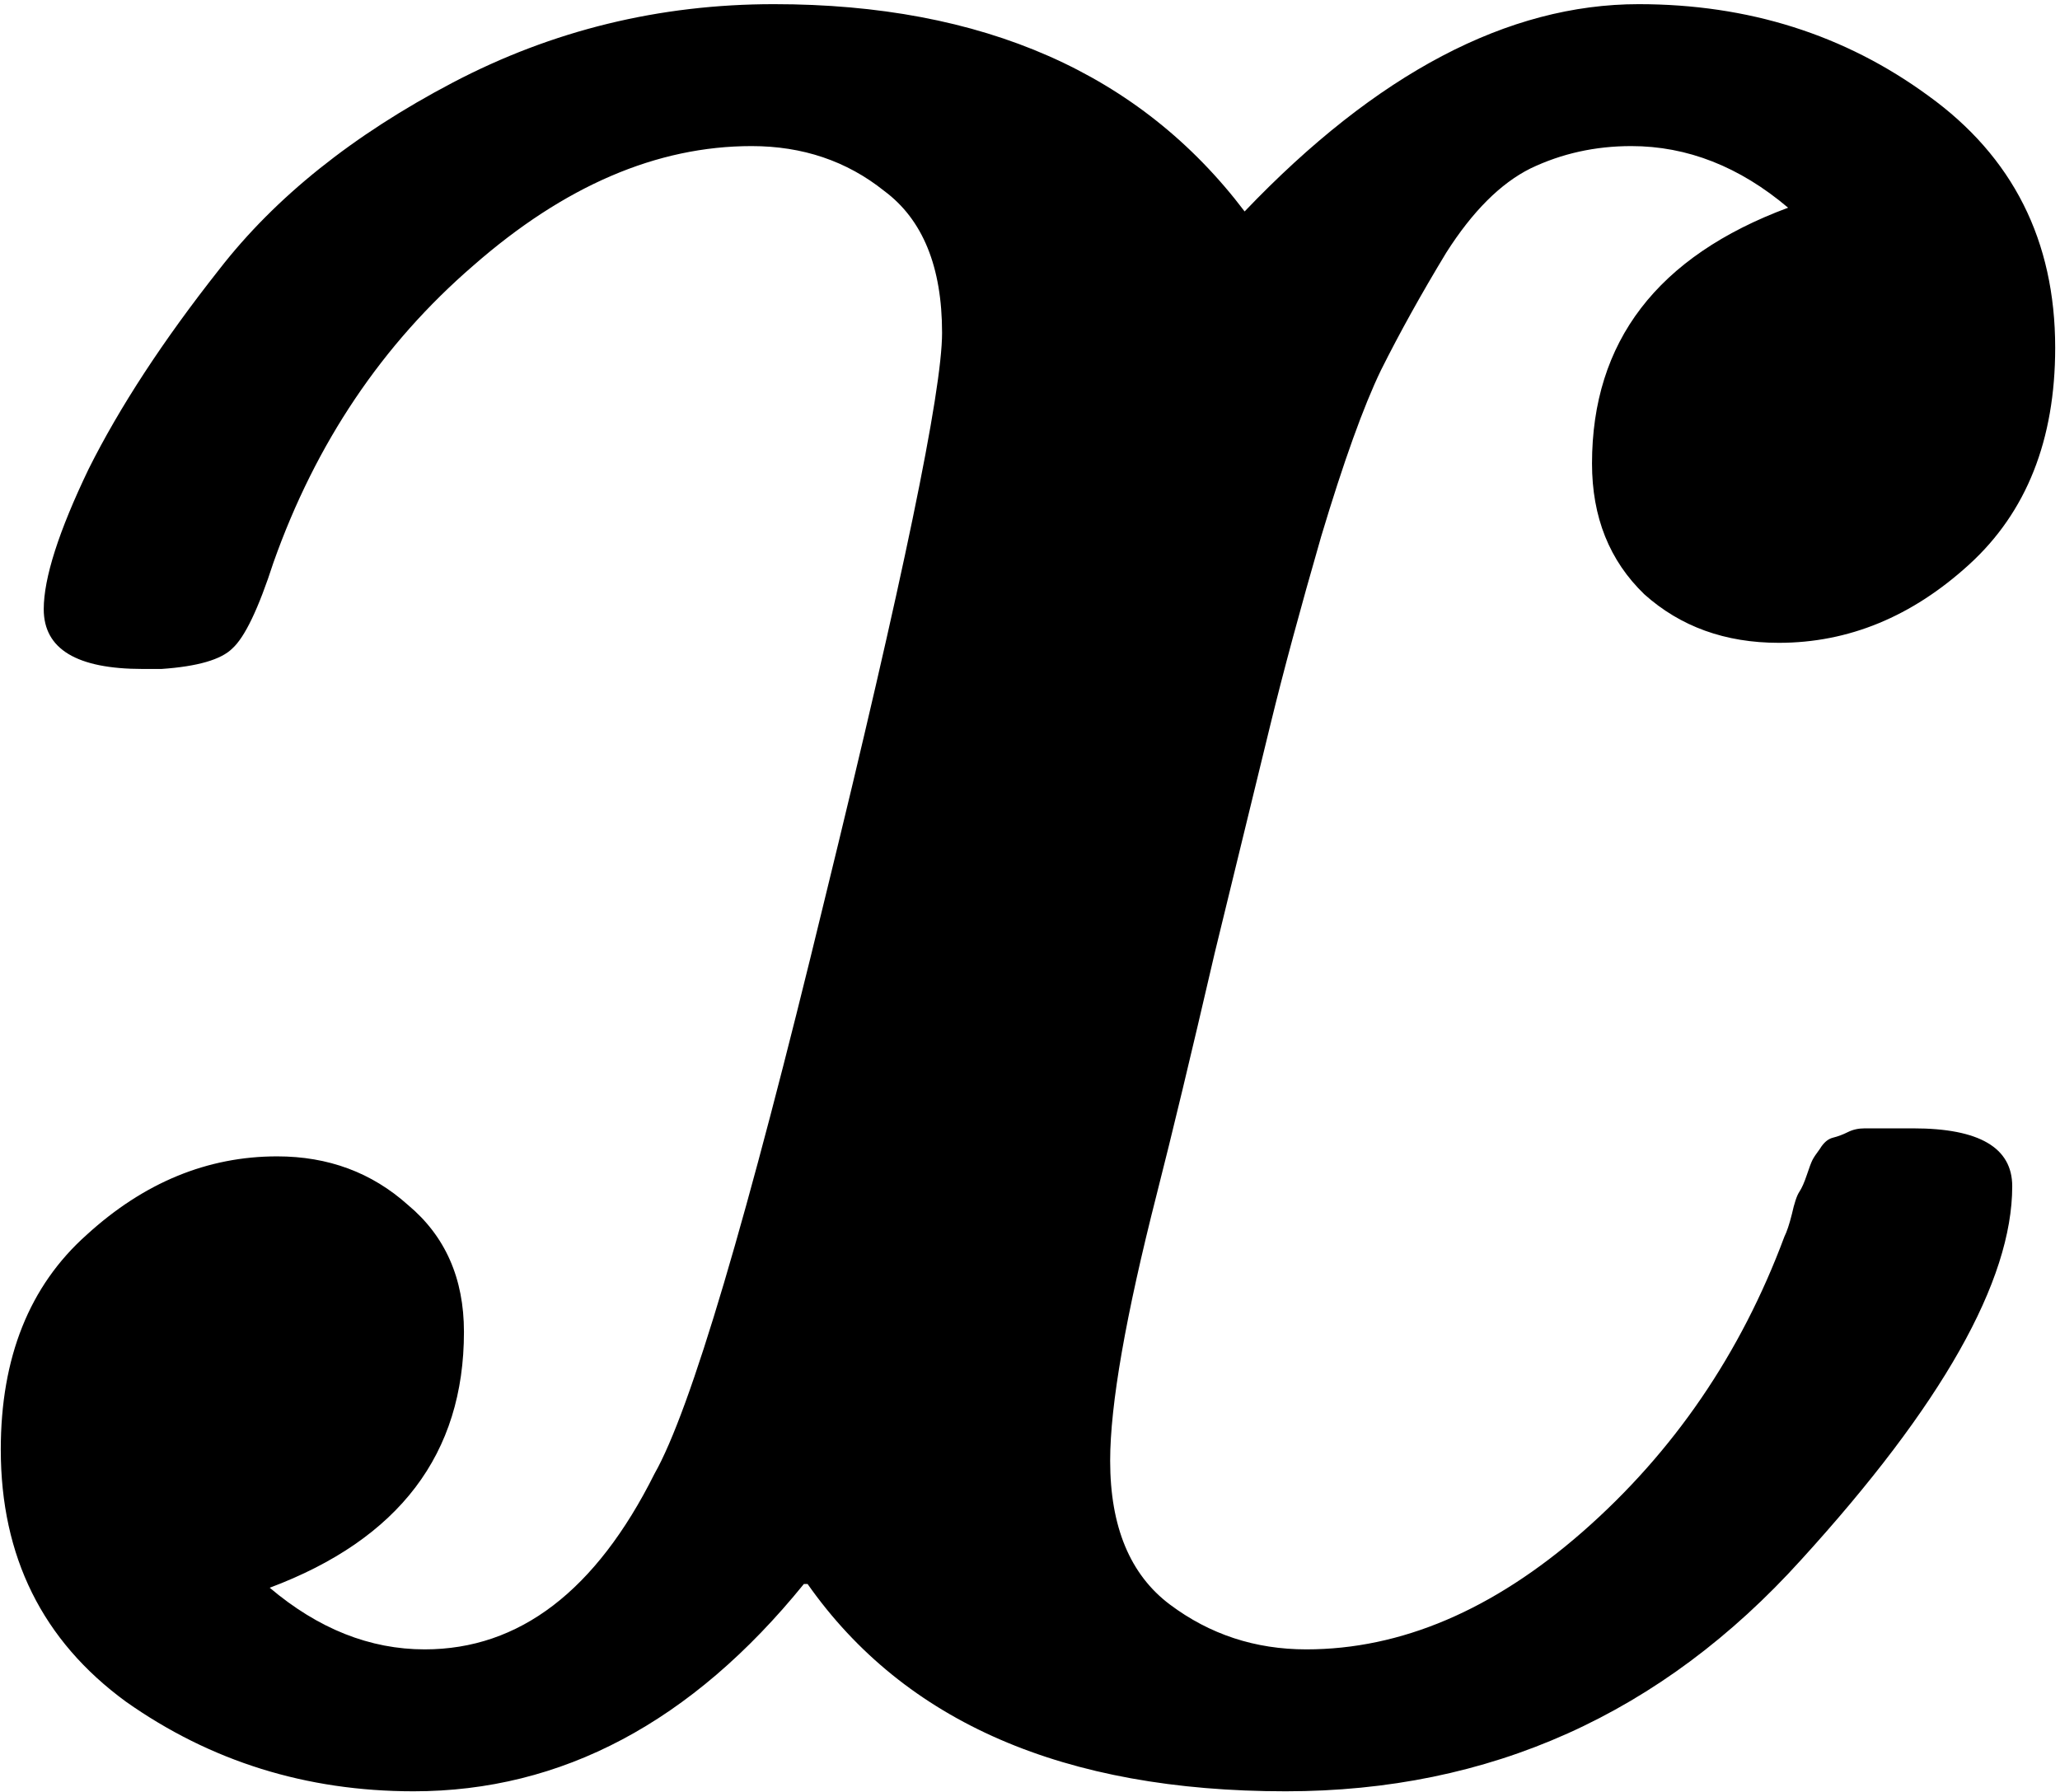 <svg xmlns="http://www.w3.org/2000/svg" class="h-12 w-12 select-none rounded border-neutral-100/50 p-3 text-neutral-100 transition" width="377" height="328" viewBox="0 0 377 328" fill="none"><path d="M0.143 265.312C0.143 248.451 5.383 235.348 15.865 226.006C26.347 216.436 37.968 211.65 50.728 211.65C60.071 211.65 68.046 214.613 74.654 220.537C81.49 226.234 84.908 233.981 84.908 243.779C84.908 266.11 73.059 281.719 49.361 290.605C58.248 298.125 67.704 301.885 77.731 301.885C95.048 301.885 109.062 291.175 119.771 269.756C126.38 258.135 136.747 223.158 150.875 164.824C165.23 106.263 172.408 71.628 172.408 60.918C172.408 48.841 168.876 40.182 161.812 34.941C154.977 29.473 146.887 26.738 137.545 26.738C120.227 26.738 103.251 34.03 86.617 48.613C69.983 62.969 57.792 81.084 50.045 102.959C47.31 111.39 44.804 116.631 42.525 118.682C40.475 120.732 36.145 121.986 29.537 122.441H26.119C14.042 122.441 8.004 118.796 8.004 111.504C8.004 105.807 10.738 97.262 16.207 85.869C21.904 74.476 29.879 62.285 40.133 49.297C50.387 36.081 64.628 24.688 82.857 15.117C101.087 5.547 120.683 0.762 141.646 0.762C179.928 0.762 208.639 13.408 227.779 38.701C251.933 13.408 275.973 0.762 299.898 0.762C319.951 0.762 337.61 6.344 352.877 17.51C368.372 28.675 376.119 44.056 376.119 63.652C376.119 80.514 370.878 93.731 360.396 103.301C349.915 112.871 338.294 117.656 325.533 117.656C315.735 117.656 307.532 114.694 300.924 108.77C294.544 102.617 291.354 94.642 291.354 84.844C291.354 62.513 303.316 46.904 327.242 38.018C318.355 30.498 308.785 26.738 298.531 26.738C291.923 26.738 285.771 28.105 280.074 30.84C274.605 33.574 269.479 38.701 264.693 46.221C260.136 53.74 256.148 60.918 252.73 67.754C249.54 74.362 245.895 84.502 241.793 98.174C237.919 111.618 234.843 123.011 232.564 132.354C230.286 141.696 226.868 155.71 222.311 174.395C217.981 193.079 214.449 207.777 211.715 218.486C206.018 240.817 203.17 257.109 203.17 267.363C203.17 279.44 206.816 288.213 214.107 293.682C221.399 299.15 229.716 301.885 239.059 301.885C256.376 301.885 273.238 294.707 289.645 280.352C306.279 265.768 318.583 247.767 326.559 226.348C327.014 225.436 327.47 224.069 327.926 222.246C328.382 220.195 328.837 218.828 329.293 218.145C329.749 217.461 330.204 216.436 330.66 215.068C331.116 213.701 331.458 212.79 331.686 212.334C331.913 211.878 332.369 211.195 333.053 210.283C333.736 209.144 334.534 208.46 335.445 208.232C336.357 208.005 337.268 207.663 338.18 207.207C339.091 206.751 340.117 206.523 341.256 206.523C342.623 206.523 344.218 206.523 346.041 206.523H350.143C362.219 206.523 368.258 210.055 368.258 217.119C368.258 234.437 355.383 257.223 329.635 285.479C304.114 313.734 272.669 327.861 235.299 327.861C194.739 327.861 165.572 315.215 147.799 289.922H147.115C126.607 315.215 102.796 327.861 75.68 327.861C56.083 327.861 38.538 322.393 23.043 311.455C7.776 300.29 0.143 284.909 0.143 265.312Z" fill="currentColor"></path></svg>